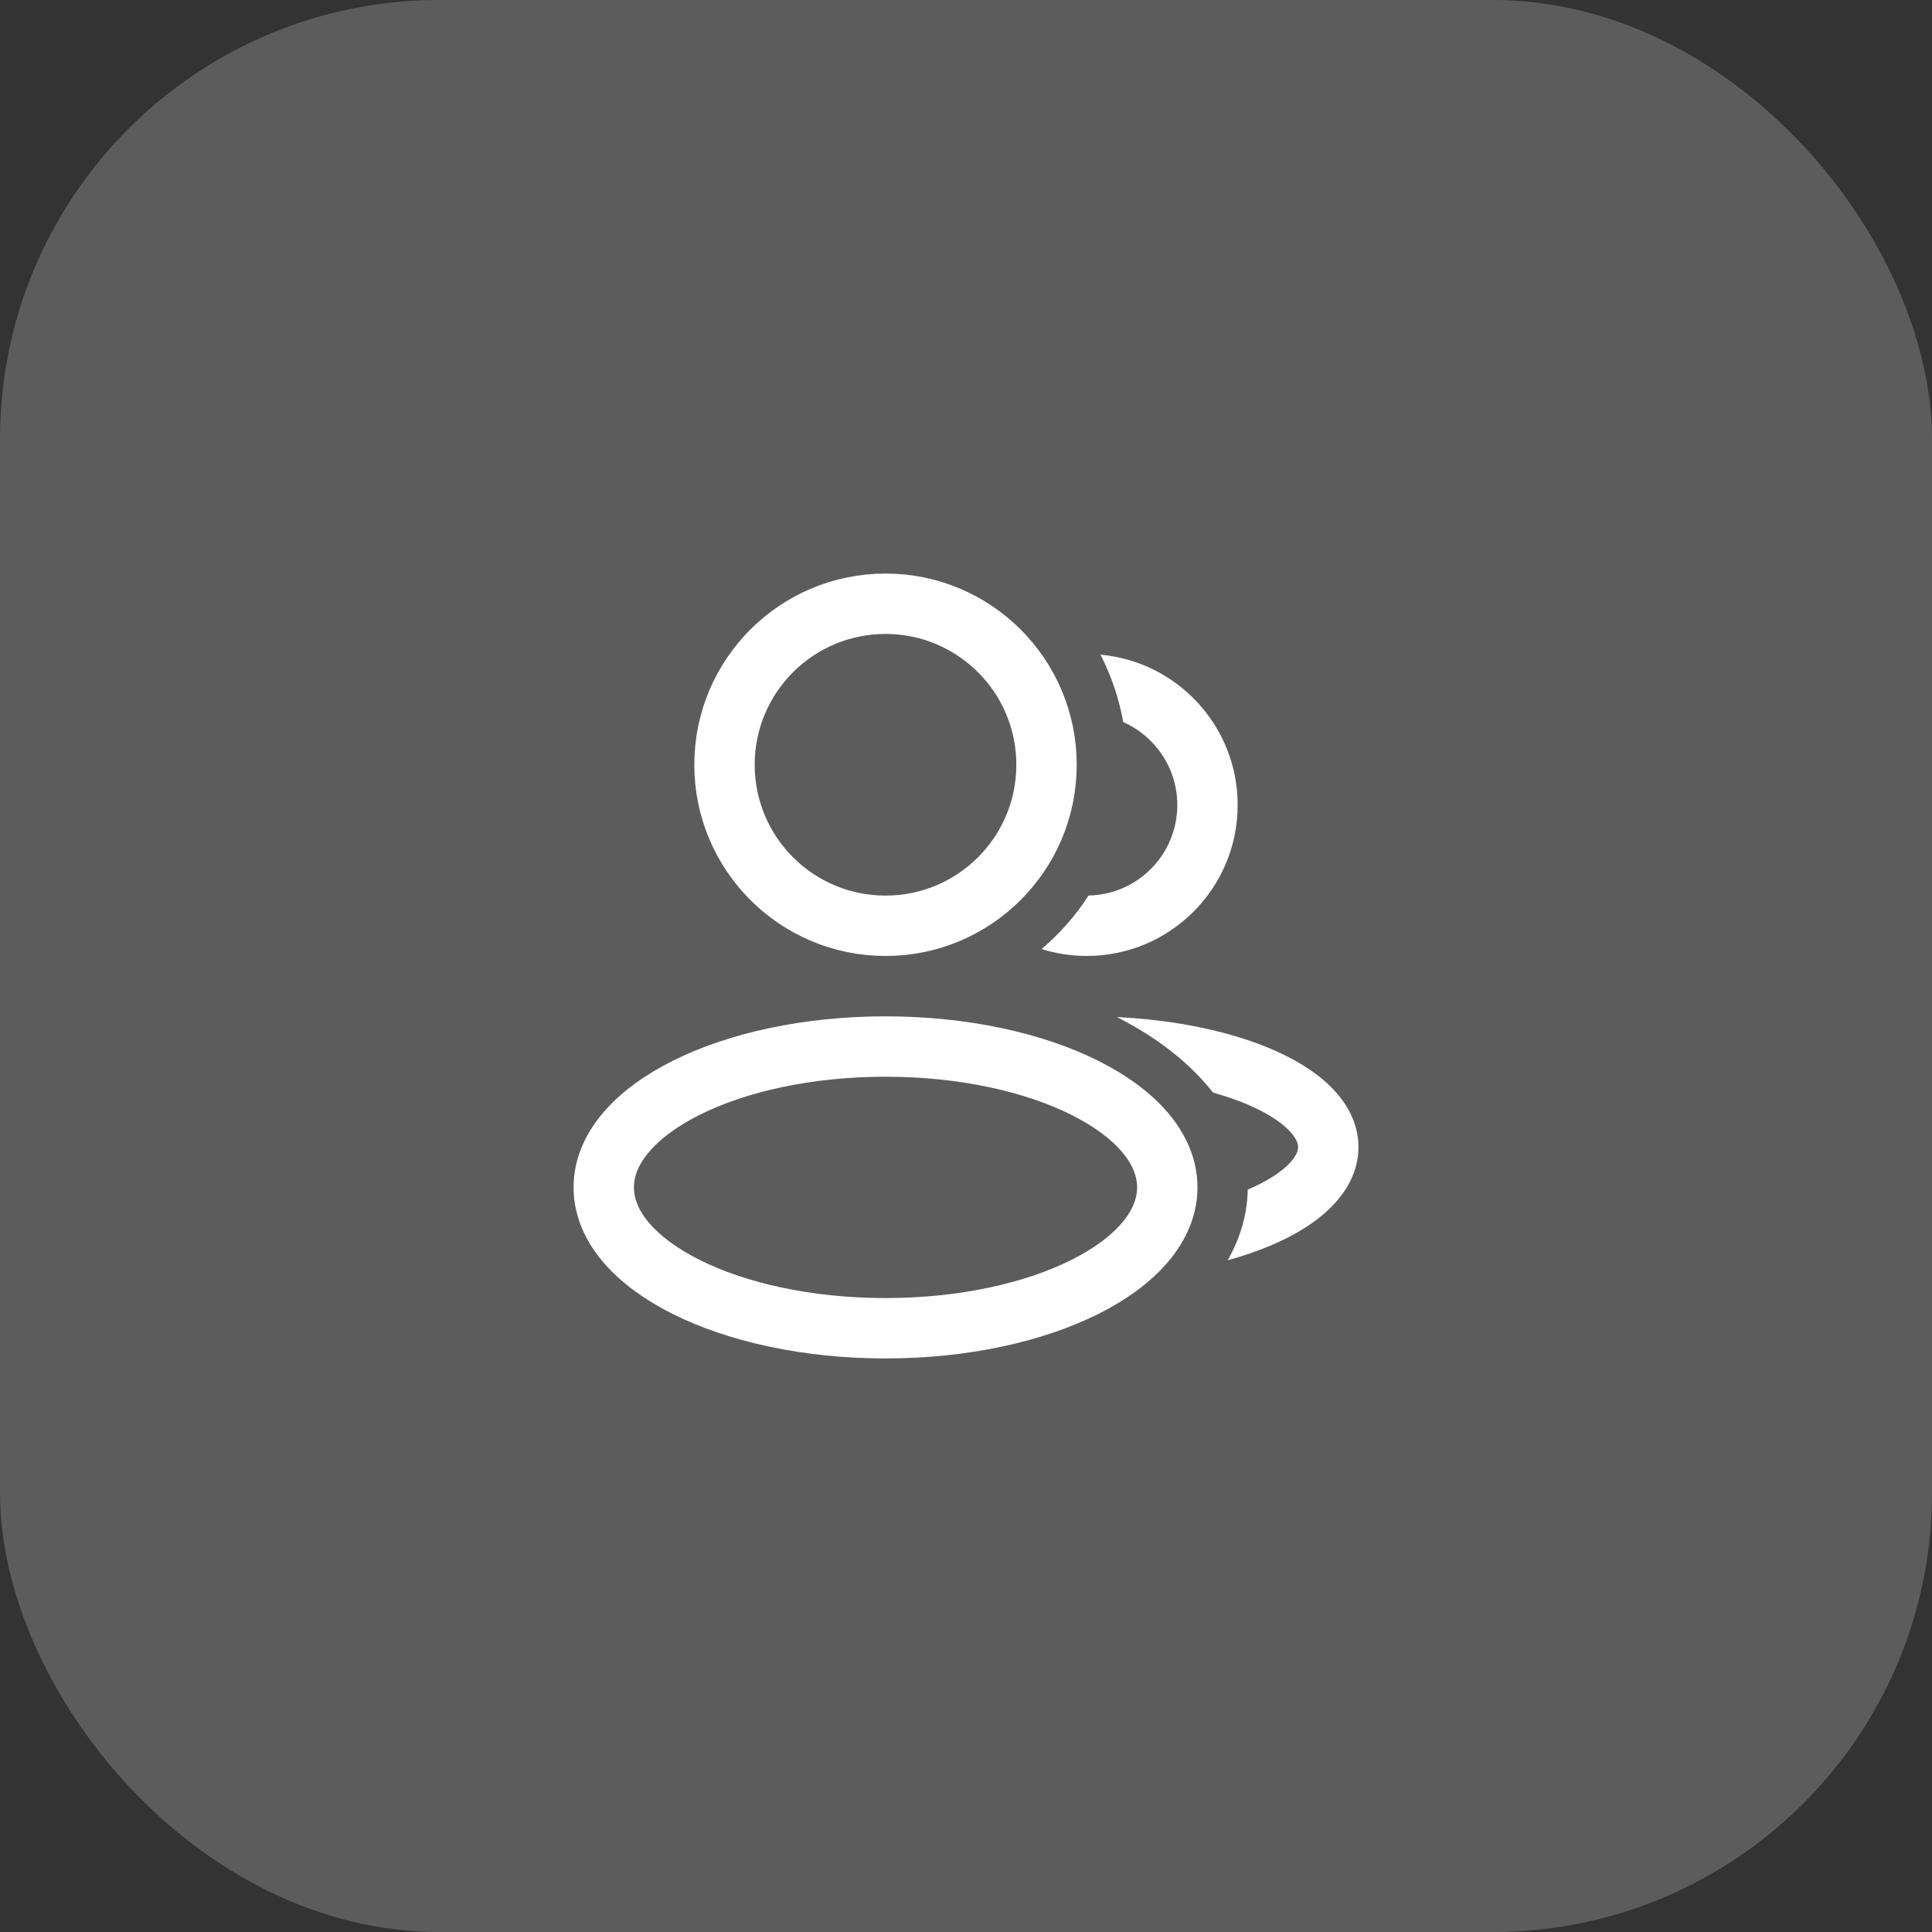 <svg xmlns="http://www.w3.org/2000/svg" fill="none" viewBox="0 0 44 44" height="44" width="44">
<rect x="0" y="0" width="44" height="44" fill="#333333" stroke="none"/>
<rect fill-opacity="0.2" fill="white" rx="10" height="44" width="44"></rect>
<ellipse stroke-linejoin="round" stroke-width="1.375" stroke="white" ry="3.208" rx="6.417" cy="27.042" cx="20.167"></ellipse>
<circle stroke-linejoin="round" stroke-width="1.375" stroke="white" r="3.667" cy="17.417" cx="20.167"></circle>
<path fill="white" d="M24.791 20.395C24.496 20.853 24.134 21.264 23.721 21.614C24.046 21.716 24.391 21.771 24.75 21.771C26.648 21.771 28.187 20.232 28.187 18.333C28.187 16.541 26.815 15.068 25.063 14.91C25.307 15.386 25.484 15.902 25.581 16.445C26.306 16.765 26.812 17.49 26.812 18.333C26.812 19.459 25.911 20.374 24.791 20.395Z" clip-rule="evenodd" fill-rule="evenodd"></path>
<path fill="white" d="M28.416 27.093C28.407 27.656 28.247 28.197 27.959 28.702C28.297 28.609 28.613 28.501 28.904 28.38C29.451 28.152 29.939 27.863 30.3 27.507C30.664 27.148 30.938 26.681 30.938 26.125C30.938 25.569 30.664 25.102 30.3 24.743C29.939 24.387 29.451 24.098 28.904 23.87C27.966 23.479 26.758 23.228 25.437 23.163C26.356 23.629 27.106 24.216 27.624 24.882C27.897 24.959 28.148 25.045 28.375 25.139C28.823 25.326 29.14 25.531 29.335 25.723C29.528 25.913 29.563 26.048 29.563 26.125C29.563 26.202 29.528 26.337 29.335 26.527C29.146 26.713 28.842 26.911 28.416 27.093Z" clip-rule="evenodd" fill-rule="evenodd"></path>
</svg>

